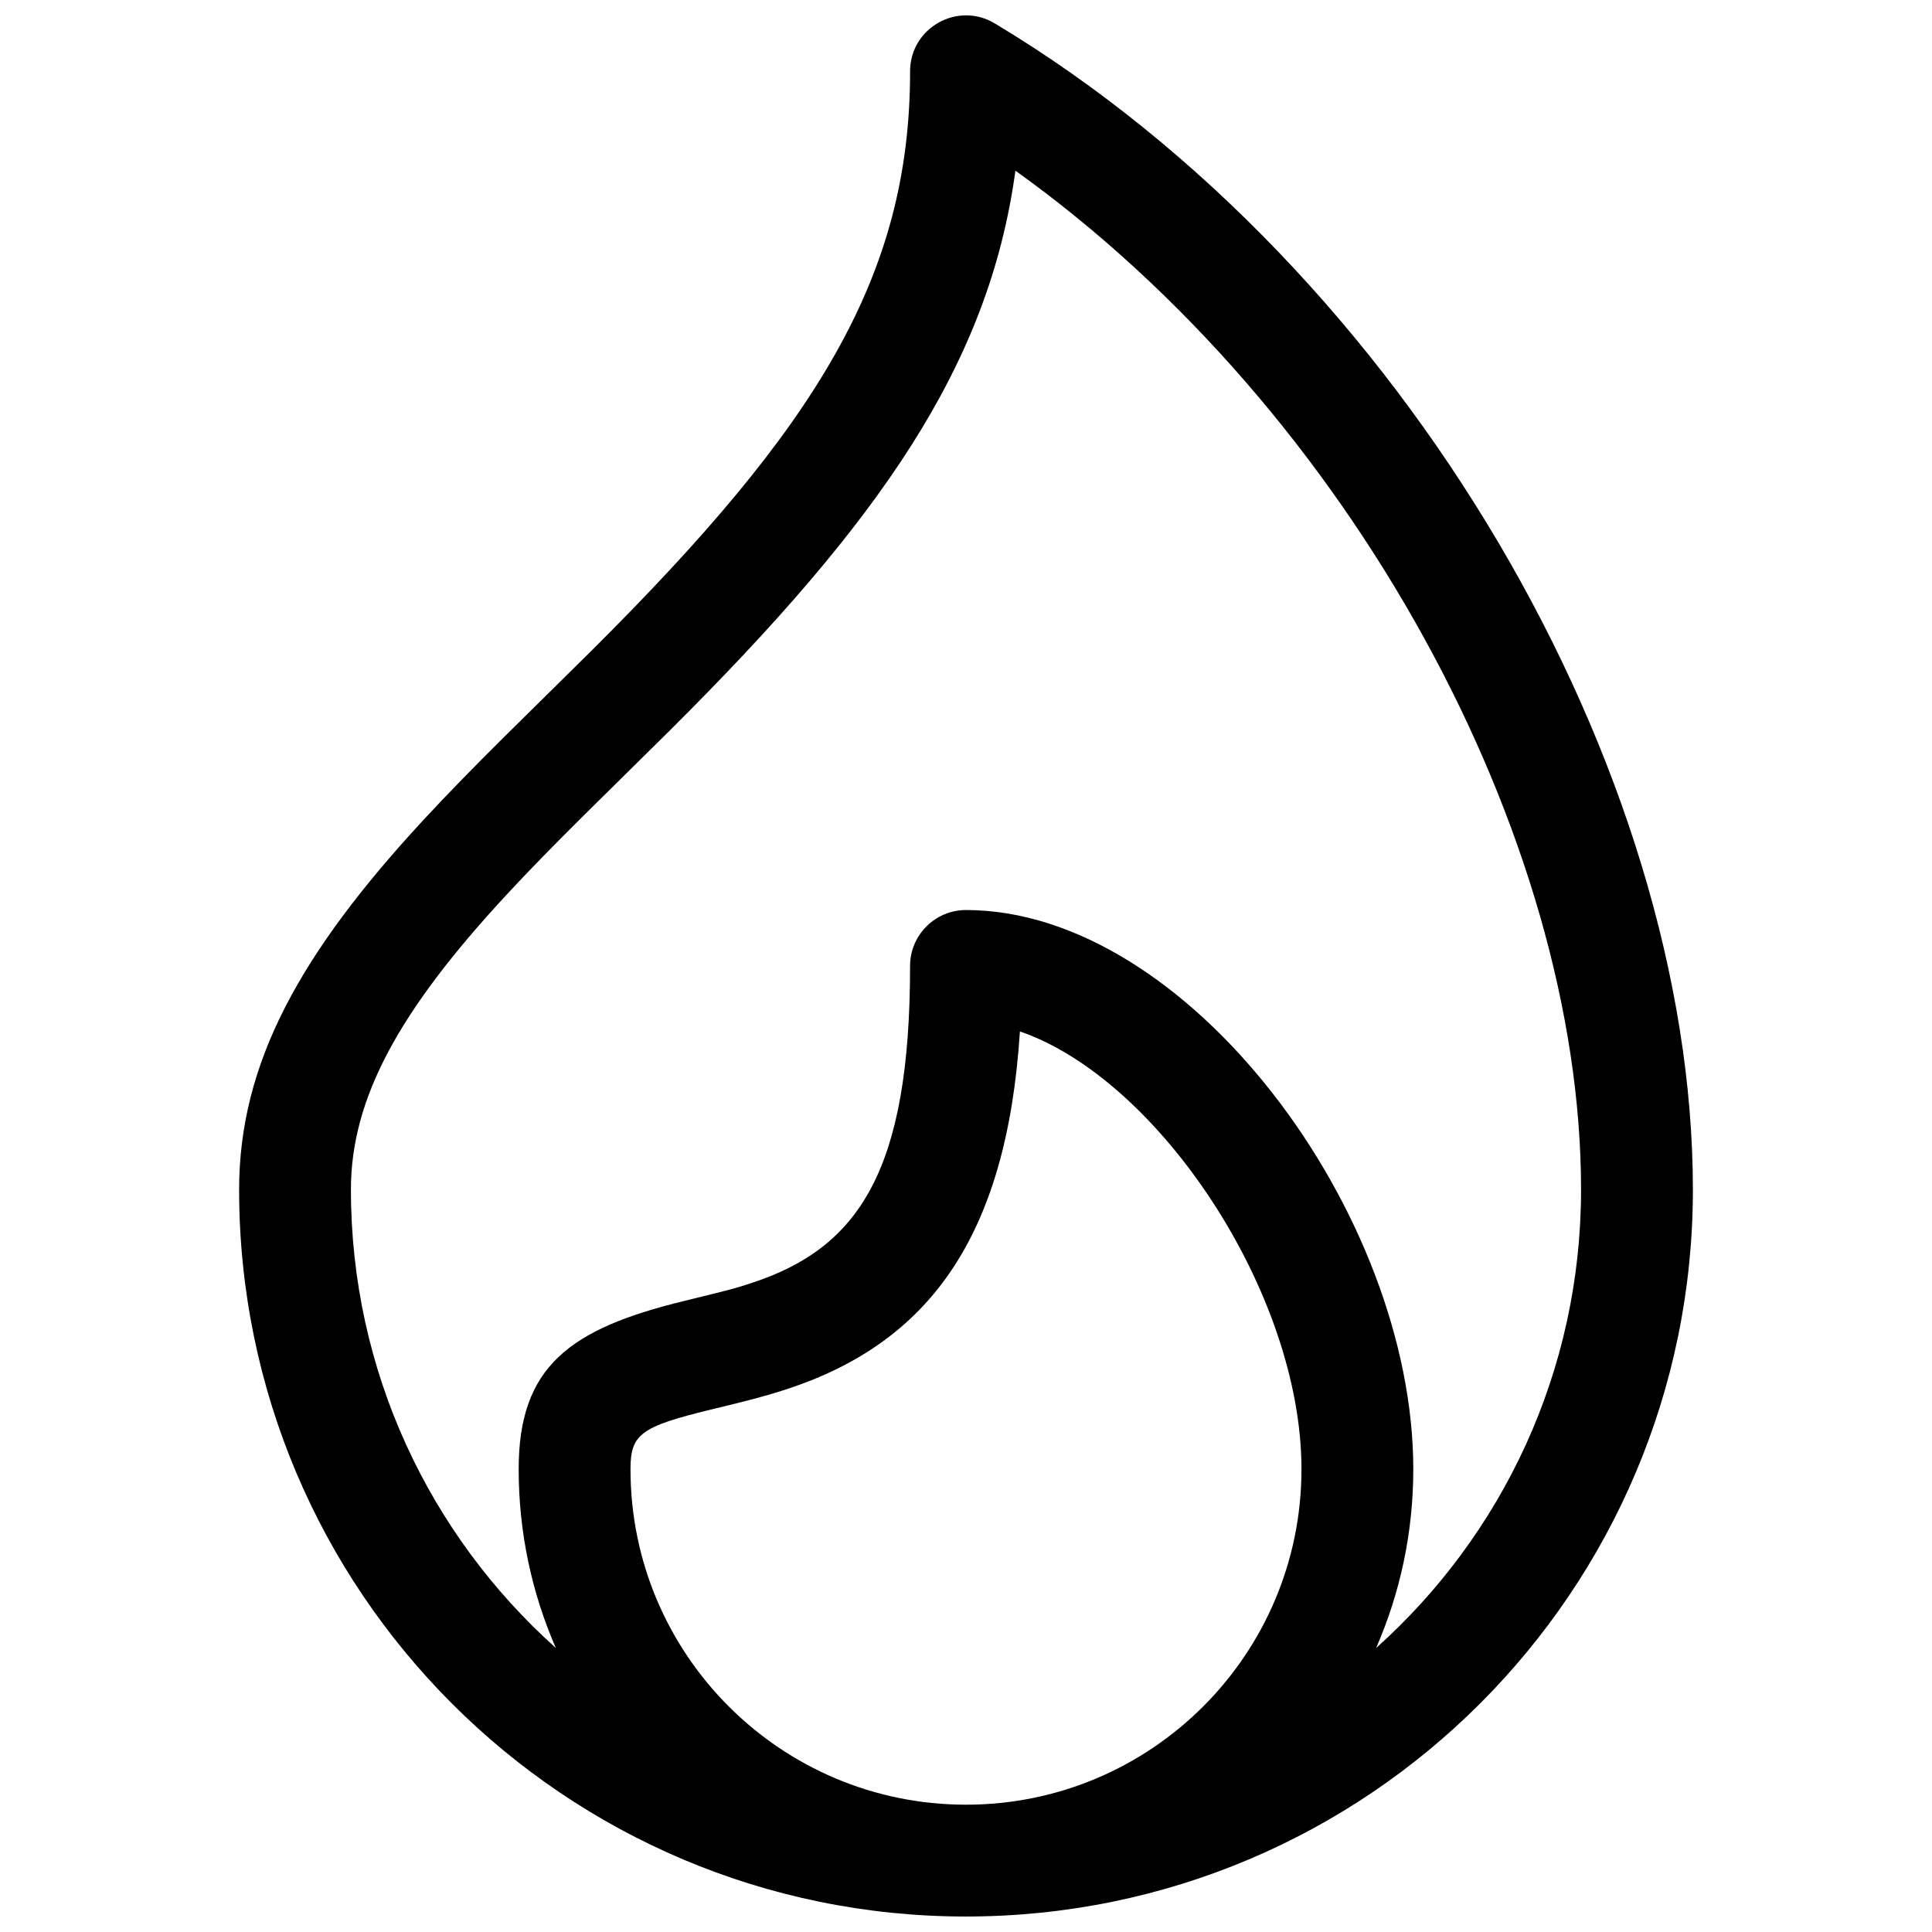 <?xml version="1.0" encoding="UTF-8"?>
<!-- Uploaded to: ICON Repo, www.iconrepo.com, Generator: ICON Repo Mixer Tools -->
<svg width="800px" height="800px" version="1.1" viewBox="144 144 512 512" xmlns="http://www.w3.org/2000/svg">
 <defs>
  <clipPath id="a">
   <path d="m207 148.09h386v503.81h-386z"/>
  </clipPath>
 </defs>
 <g clip-path="url(#a)">
  <path d="m400 651.9c-106.39 0-192.63-86.242-192.63-192.63 0-33.492 16.152-62.645 48.934-98.07 6.211-6.711 12.945-13.605 21.723-22.32 3.336-3.316 18.512-18.25 22.617-22.332 59.723-59.402 84.539-99.168 84.539-153.64 0-11.516 12.566-18.629 22.441-12.703 109.15 65.484 185.01 198.23 185.01 309.06 0 106.39-86.246 192.63-192.63 192.63zm108.7-71.168c33.324-29.848 54.297-73.207 54.297-121.46 0-93.305-60.801-206.27-149.9-270.04-7.023 51.512-35.832 92.895-91.559 148.32-4.176 4.156-19.363 19.098-22.633 22.348-8.508 8.445-14.973 15.066-20.852 21.422-28.18 30.449-41.055 53.684-41.055 77.941 0 48.258 20.973 91.617 54.301 121.46-6.332-14.512-9.844-30.531-9.844-47.375 0-27.199 13.508-37.172 43.758-44.559 12.727-3.109 13.562-3.324 18.266-4.883 28.148-9.316 41.699-29.695 41.699-83.918 0-8.184 6.637-14.82 14.82-14.82 58.836 0 118.54 80.371 118.54 148.18 0 16.844-3.512 32.863-9.844 47.375zm-155.91-68.68c-3.367 1.113-6.836 2.109-10.816 3.137-1.531 0.395-3.09 0.785-5.027 1.258-0.695 0.168-3.859 0.934-4.703 1.141-18.457 4.508-21.156 6.5-21.156 15.77 0 49.102 39.805 88.906 88.91 88.906 49.102 0 88.906-39.805 88.906-88.906 0-46.859-38.012-103.48-74.617-116.01-3.512 54.891-24.465 82.445-61.496 94.703z"/>
 </g>
</svg>